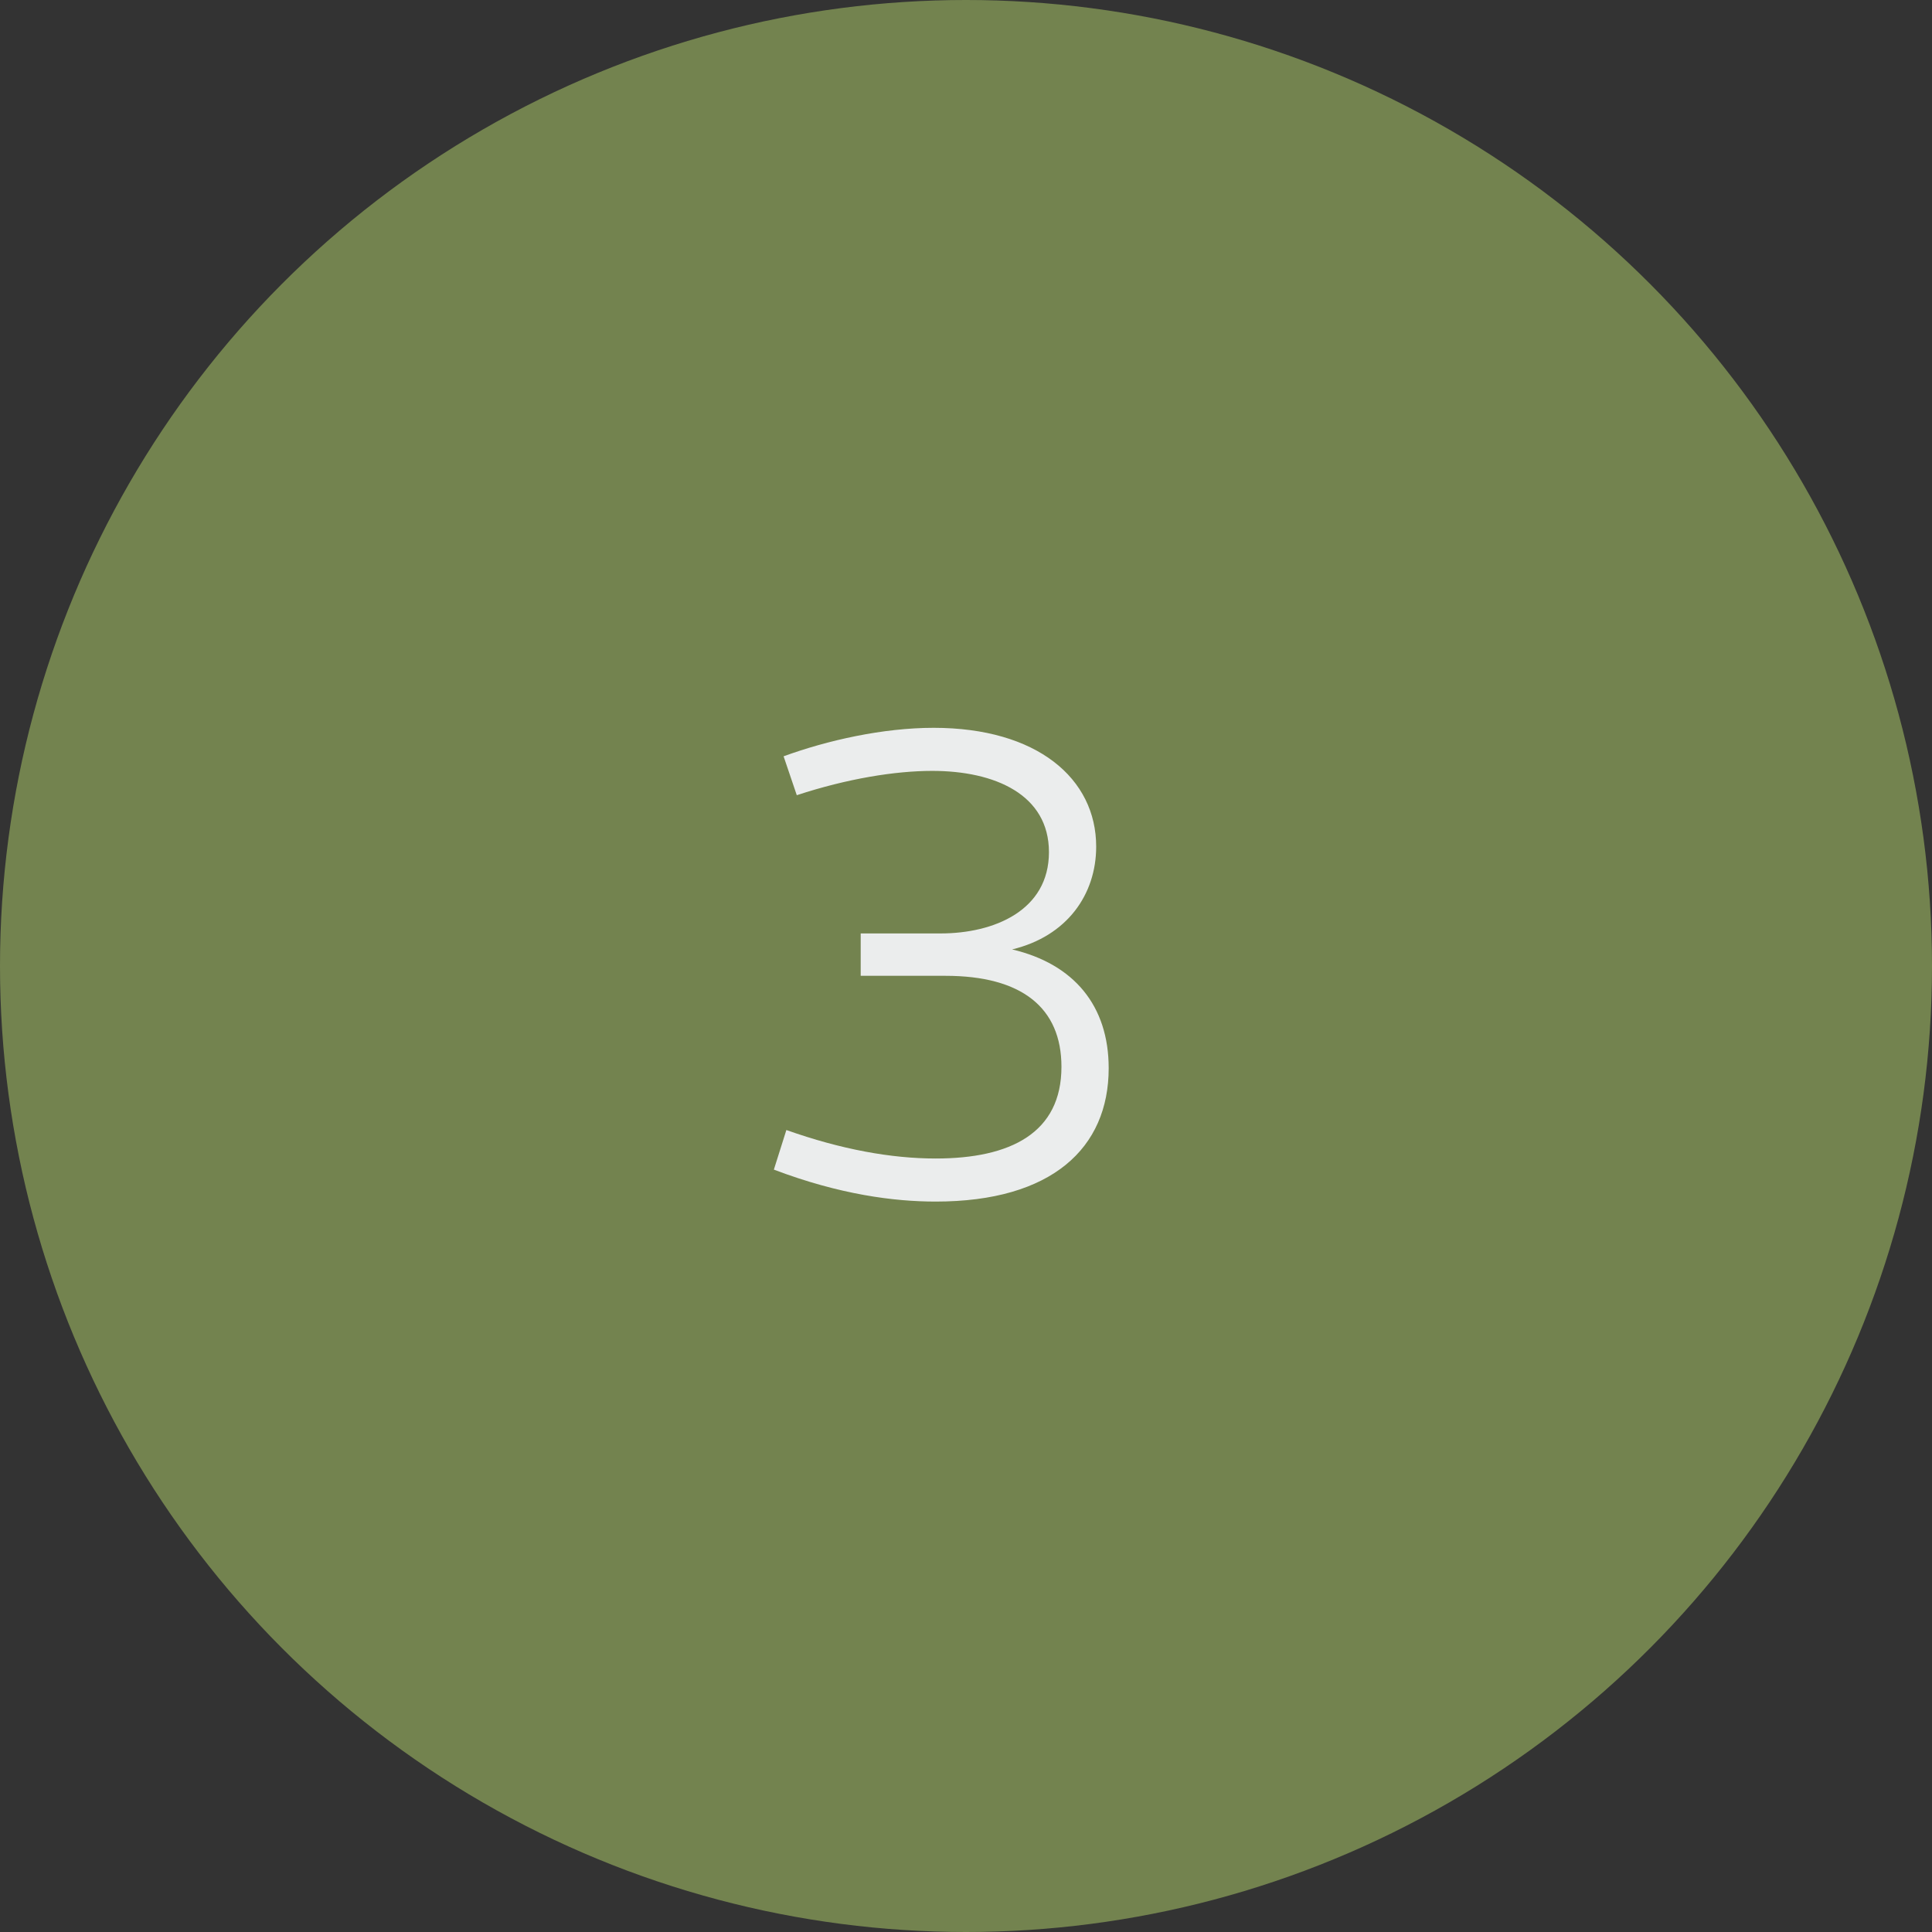 <?xml version="1.0" encoding="UTF-8"?> <svg xmlns="http://www.w3.org/2000/svg" width="89" height="89" viewBox="0 0 89 89" fill="none"><rect x="0" y="0" width="89" height="89" fill="#333333" stroke="none"/><circle cx="44.5" cy="44.5" r="44.5" fill="#73834F"></circle><path d="M36.097 34.84C38.113 34.104 40.673 33.528 43.009 33.528C47.777 33.528 50.497 35.864 50.497 39C50.497 41.208 49.153 43.128 46.625 43.736C49.473 44.408 51.073 46.328 51.073 49.208C51.073 52.888 48.449 55.352 43.105 55.352C41.185 55.352 38.689 55.032 35.649 53.88L36.225 52.056C38.753 52.952 41.057 53.368 43.105 53.368C46.561 53.368 48.897 52.184 48.897 49.144C48.897 46.424 47.073 44.952 43.553 44.952H39.649V43H43.329C45.793 43 48.321 41.944 48.321 39.256C48.321 36.6 45.825 35.512 42.945 35.512C41.249 35.512 39.041 35.864 36.705 36.632L36.097 34.84Z" fill="#EBEDED"></path></svg> 